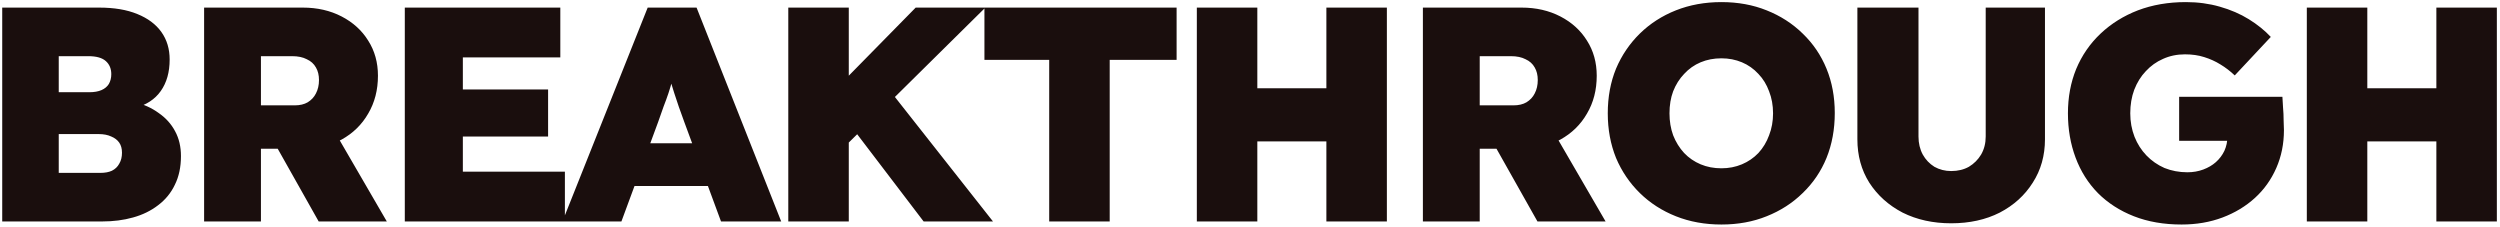 <svg width="595" height="54" viewBox="0 0 595 54" fill="none" xmlns="http://www.w3.org/2000/svg">
<path d="M0.529 52.708V1.808H23.579C27.167 1.808 30.196 2.317 32.669 3.335C35.189 4.353 37.104 5.783 38.413 7.625C39.722 9.467 40.376 11.648 40.376 14.169C40.376 17.174 39.673 19.671 38.268 21.659C36.862 23.646 34.826 24.979 32.16 25.658L31.942 24.276C34.171 24.809 36.111 25.682 37.759 26.894C39.455 28.057 40.764 29.512 41.685 31.257C42.606 32.953 43.067 34.917 43.067 37.147C43.067 39.764 42.582 42.043 41.612 43.982C40.691 45.921 39.358 47.545 37.613 48.854C35.917 50.163 33.929 51.132 31.651 51.762C29.421 52.392 26.973 52.708 24.306 52.708H0.529ZM13.981 41.146H23.87C24.985 41.146 25.906 40.976 26.633 40.637C27.409 40.249 27.991 39.692 28.378 38.965C28.815 38.237 29.033 37.365 29.033 36.347C29.033 35.377 28.815 34.578 28.378 33.947C27.942 33.317 27.312 32.832 26.488 32.493C25.664 32.105 24.67 31.911 23.507 31.911H13.981V41.146ZM13.981 21.949H21.253C22.416 21.949 23.385 21.78 24.161 21.44C24.937 21.101 25.518 20.616 25.906 19.986C26.294 19.308 26.488 18.532 26.488 17.659C26.488 16.35 26.052 15.308 25.179 14.533C24.306 13.757 22.925 13.369 21.034 13.369H13.981V21.949ZM48.578 52.708V1.808H72.065C75.507 1.808 78.585 2.51 81.299 3.916C84.014 5.322 86.123 7.237 87.626 9.661C89.177 12.085 89.953 14.872 89.953 18.023C89.953 21.416 89.177 24.422 87.626 27.039C86.123 29.657 84.014 31.717 81.299 33.22C78.585 34.675 75.507 35.402 72.065 35.402H62.103V52.708H48.578ZM75.846 52.708L62.903 29.73L77.664 27.912L92.061 52.708H75.846ZM62.103 25.076H70.102C71.362 25.076 72.404 24.834 73.228 24.349C74.101 23.816 74.755 23.113 75.192 22.24C75.676 21.319 75.919 20.253 75.919 19.041C75.919 17.877 75.676 16.884 75.192 16.059C74.707 15.187 73.98 14.533 73.01 14.096C72.089 13.611 70.926 13.369 69.52 13.369H62.103V25.076ZM96.343 52.708V1.808H133.355V13.66H110.159V40.855H134.445V52.708H96.343ZM103.178 32.493V21.295H130.446V32.493H103.178ZM133.863 52.708L154.15 1.808H165.784L185.926 52.708H171.602L162.876 29.075C162.391 27.767 161.955 26.555 161.567 25.44C161.179 24.325 160.816 23.234 160.476 22.168C160.137 21.101 159.798 20.01 159.458 18.895C159.167 17.78 158.901 16.569 158.658 15.26L160.985 15.187C160.694 16.593 160.379 17.853 160.04 18.968C159.749 20.083 159.434 21.15 159.095 22.168C158.755 23.186 158.368 24.252 157.931 25.367C157.543 26.482 157.107 27.718 156.622 29.075L147.897 52.708H133.863ZM143.752 44.273L148.042 34.093H171.602L175.601 44.273H143.752ZM197.793 38.092L193.284 26.894L217.935 1.808H234.513L197.793 38.092ZM187.613 52.708V1.808H202.01V52.708H187.613ZM219.825 52.708L201.21 28.276L210.663 20.132L236.331 52.708H219.825ZM249.71 52.708V14.242H234.295V1.808H280.032V14.242H264.108V52.708H249.71ZM315.678 52.708V1.808H330.075V52.708H315.678ZM284.847 52.708V1.808H299.244V52.708H284.847ZM290.301 33.656L290.373 21.004H323.604V33.656H290.301ZM338.648 52.708V1.808H362.135C365.577 1.808 368.655 2.51 371.369 3.916C374.084 5.322 376.193 7.237 377.696 9.661C379.247 12.085 380.022 14.872 380.022 18.023C380.022 21.416 379.247 24.422 377.696 27.039C376.193 29.657 374.084 31.717 371.369 33.22C368.655 34.675 365.577 35.402 362.135 35.402H352.173V52.708H338.648ZM365.916 52.708L352.973 29.73L367.734 27.912L382.131 52.708H365.916ZM352.173 25.076H360.171C361.432 25.076 362.474 24.834 363.298 24.349C364.171 23.816 364.825 23.113 365.261 22.24C365.746 21.319 365.989 20.253 365.989 19.041C365.989 17.877 365.746 16.884 365.261 16.059C364.777 15.187 364.05 14.533 363.08 14.096C362.159 13.611 360.996 13.369 359.59 13.369H352.173V25.076ZM409.699 53.435C405.772 53.435 402.161 52.78 398.864 51.471C395.568 50.163 392.708 48.321 390.284 45.945C387.86 43.57 385.97 40.782 384.612 37.583C383.303 34.335 382.649 30.796 382.649 26.967C382.649 23.089 383.303 19.55 384.612 16.35C385.97 13.151 387.86 10.364 390.284 7.988C392.708 5.613 395.568 3.771 398.864 2.462C402.161 1.153 405.772 0.499 409.699 0.499C413.625 0.499 417.213 1.153 420.46 2.462C423.757 3.771 426.617 5.613 429.041 7.988C431.513 10.364 433.404 13.151 434.712 16.35C436.021 19.55 436.676 23.064 436.676 26.894C436.676 30.772 436.021 34.335 434.712 37.583C433.404 40.782 431.513 43.57 429.041 45.945C426.617 48.321 423.757 50.163 420.46 51.471C417.213 52.78 413.625 53.435 409.699 53.435ZM409.699 40.055C411.444 40.055 413.068 39.74 414.571 39.11C416.073 38.48 417.382 37.583 418.497 36.42C419.612 35.208 420.46 33.802 421.042 32.202C421.672 30.602 421.987 28.857 421.987 26.967C421.987 25.076 421.672 23.331 421.042 21.731C420.46 20.132 419.612 18.75 418.497 17.587C417.382 16.375 416.073 15.454 414.571 14.823C413.068 14.193 411.444 13.878 409.699 13.878C407.905 13.878 406.257 14.193 404.754 14.823C403.251 15.454 401.942 16.375 400.828 17.587C399.713 18.75 398.84 20.132 398.21 21.731C397.628 23.282 397.337 25.028 397.337 26.967C397.337 28.857 397.628 30.602 398.21 32.202C398.84 33.802 399.713 35.208 400.828 36.42C401.942 37.583 403.251 38.48 404.754 39.11C406.257 39.74 407.905 40.055 409.699 40.055ZM464.38 53.144C460.066 53.144 456.212 52.296 452.819 50.599C449.474 48.854 446.832 46.478 444.893 43.473C443.002 40.467 442.057 37.026 442.057 33.147V1.808H456.6V32.493C456.6 34.093 456.939 35.523 457.618 36.783C458.296 37.995 459.217 38.965 460.381 39.692C461.593 40.37 462.926 40.71 464.38 40.71C465.98 40.71 467.386 40.37 468.598 39.692C469.809 38.965 470.779 37.995 471.506 36.783C472.233 35.523 472.597 34.093 472.597 32.493V1.808H486.703V33.147C486.703 37.026 485.734 40.467 483.795 43.473C481.904 46.478 479.287 48.854 475.942 50.599C472.597 52.296 468.743 53.144 464.38 53.144ZM519.218 53.435C515 53.435 511.219 52.78 507.874 51.471C504.53 50.163 501.669 48.321 499.294 45.945C496.967 43.57 495.198 40.758 493.986 37.51C492.774 34.262 492.168 30.748 492.168 26.967C492.168 23.137 492.822 19.623 494.131 16.423C495.489 13.175 497.428 10.364 499.949 7.988C502.469 5.613 505.426 3.771 508.82 2.462C512.261 1.153 516.067 0.499 520.236 0.499C523.096 0.499 525.786 0.862 528.307 1.589C530.876 2.317 533.179 3.31 535.215 4.571C537.251 5.831 538.996 7.237 540.45 8.788L531.87 17.95C530.804 16.932 529.664 16.059 528.453 15.332C527.289 14.605 526.005 14.024 524.599 13.587C523.241 13.151 521.714 12.933 520.018 12.933C518.127 12.933 516.382 13.296 514.782 14.024C513.231 14.702 511.874 15.672 510.71 16.932C509.547 18.144 508.626 19.623 507.947 21.368C507.317 23.064 507.002 24.931 507.002 26.967C507.002 28.954 507.341 30.821 508.02 32.566C508.698 34.262 509.644 35.741 510.856 37.001C512.068 38.262 513.498 39.255 515.146 39.983C516.843 40.661 518.66 41.001 520.599 41.001C521.957 41.001 523.217 40.782 524.381 40.346C525.544 39.91 526.538 39.328 527.362 38.601C528.234 37.825 528.913 36.929 529.398 35.911C529.883 34.844 530.125 33.705 530.125 32.493V30.457L532.016 33.511H518.636V23.04H543.214C543.262 23.573 543.311 24.398 543.359 25.512C543.456 26.579 543.504 27.645 543.504 28.712C543.553 29.778 543.577 30.53 543.577 30.966C543.577 34.214 542.971 37.219 541.759 39.983C540.547 42.746 538.851 45.121 536.669 47.109C534.488 49.096 531.919 50.647 528.962 51.762C526.005 52.877 522.757 53.435 519.218 53.435ZM579.854 52.708V1.808H594.251V52.708H579.854ZM549.023 52.708V1.808H563.42V52.708H549.023ZM554.477 33.656L554.549 21.004H587.78V33.656H554.477Z" fill="#1A0E0D"/>
</svg>
